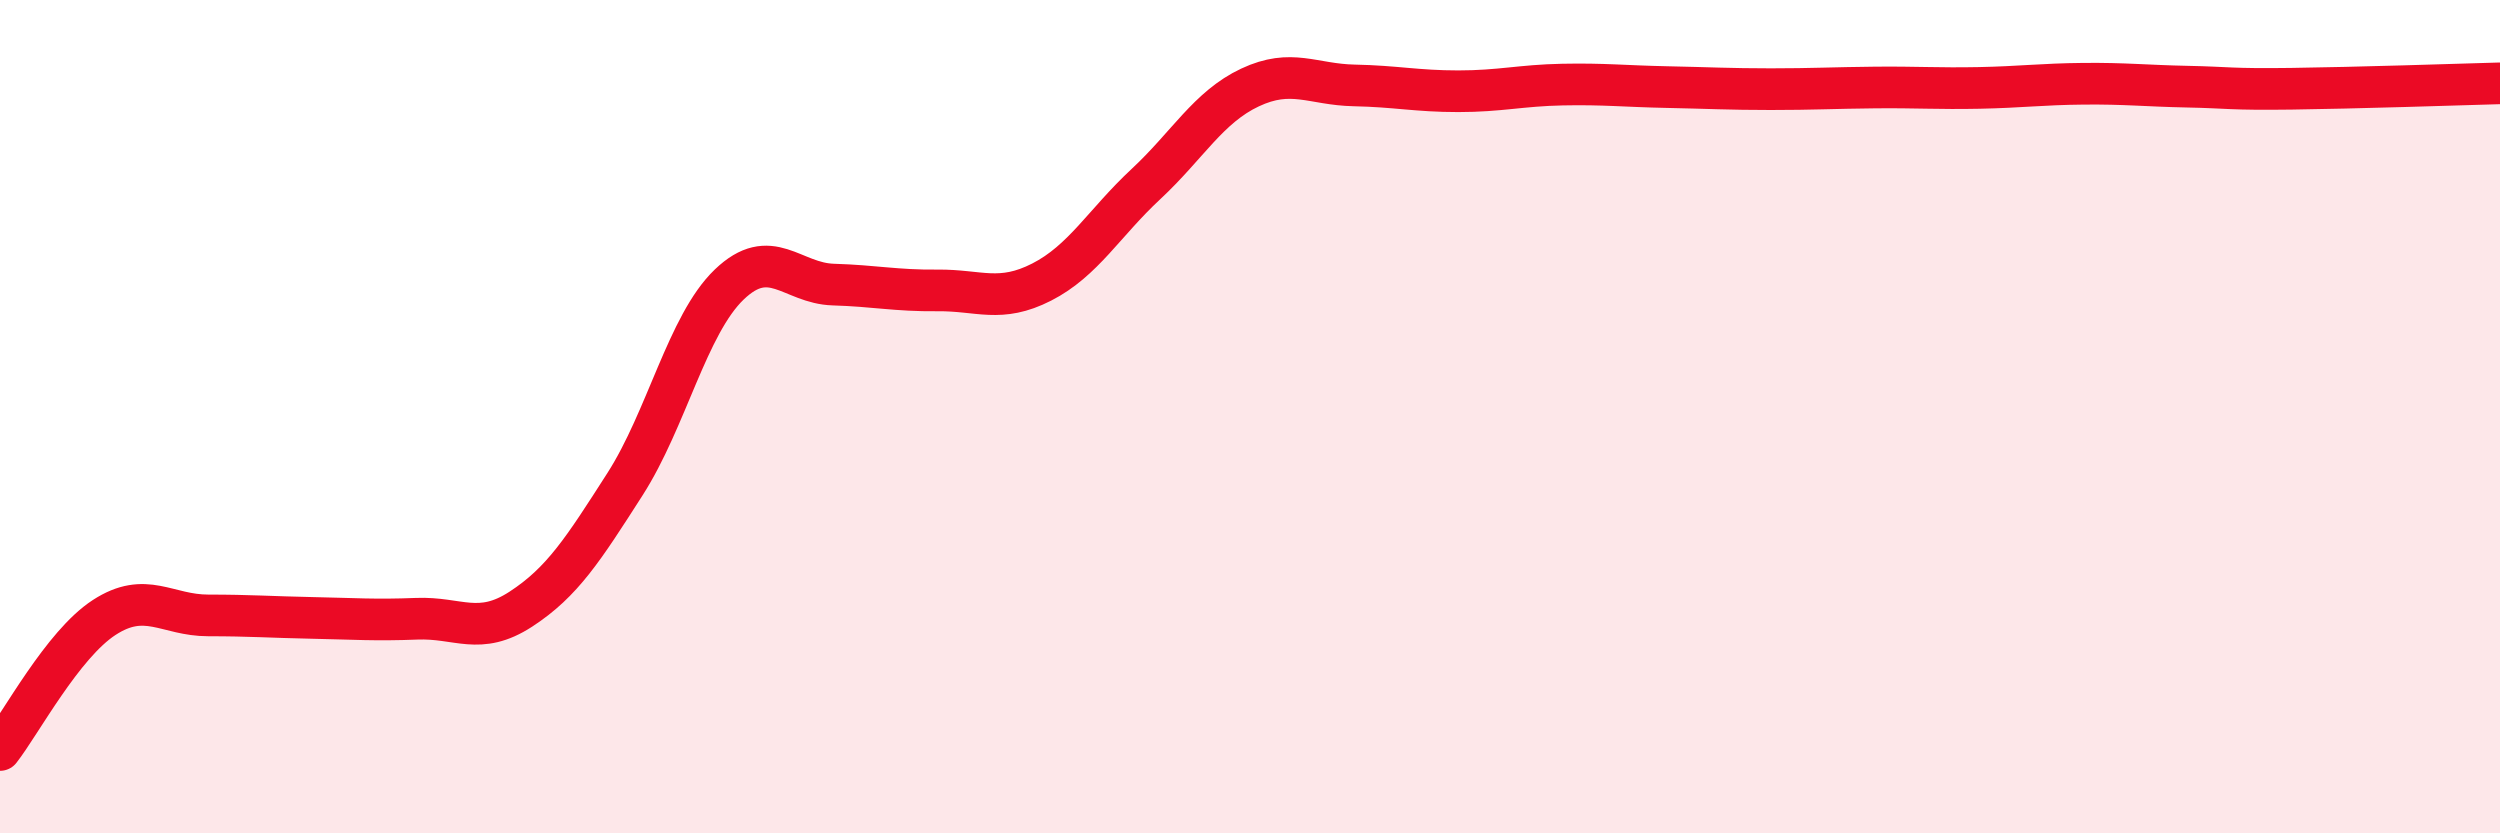 
    <svg width="60" height="20" viewBox="0 0 60 20" xmlns="http://www.w3.org/2000/svg">
      <path
        d="M 0,18 C 0.5,17.36 1.5,15.47 2.5,14.82 C 3.5,14.17 4,14.77 5,14.77 C 6,14.77 6.5,14.81 7.5,14.83 C 8.5,14.85 9,14.89 10,14.85 C 11,14.81 11.5,15.27 12.5,14.62 C 13.5,13.97 14,13.18 15,11.62 C 16,10.06 16.5,7.79 17.5,6.83 C 18.5,5.87 19,6.8 20,6.83 C 21,6.86 21.5,6.98 22.5,6.97 C 23.5,6.96 24,7.28 25,6.77 C 26,6.26 26.5,5.35 27.5,4.42 C 28.5,3.49 29,2.57 30,2.1 C 31,1.63 31.5,2.03 32.5,2.05 C 33.5,2.07 34,2.19 35,2.19 C 36,2.19 36.5,2.05 37.5,2.03 C 38.5,2.01 39,2.07 40,2.09 C 41,2.11 41.5,2.14 42.5,2.14 C 43.5,2.14 44,2.11 45,2.1 C 46,2.09 46.5,2.13 47.5,2.11 C 48.5,2.09 49,2.02 50,2.01 C 51,2 51.5,2.06 52.5,2.08 C 53.5,2.1 53.5,2.15 55,2.13 C 56.5,2.11 59,2.03 60,2L60 20L0 20Z"
        fill="#EB0A25"
        opacity="0.1"
        stroke-linecap="round"
        stroke-linejoin="round"
      />
      <path
        d="M 0,18 C 0.5,17.36 1.5,15.47 2.5,14.82 C 3.5,14.17 4,14.77 5,14.77 C 6,14.77 6.5,14.81 7.5,14.83 C 8.5,14.85 9,14.89 10,14.85 C 11,14.81 11.5,15.27 12.5,14.62 C 13.5,13.97 14,13.18 15,11.62 C 16,10.06 16.5,7.79 17.5,6.83 C 18.5,5.87 19,6.8 20,6.83 C 21,6.86 21.5,6.98 22.5,6.97 C 23.5,6.96 24,7.28 25,6.77 C 26,6.26 26.5,5.35 27.5,4.42 C 28.5,3.49 29,2.57 30,2.1 C 31,1.63 31.5,2.03 32.5,2.05 C 33.5,2.07 34,2.19 35,2.19 C 36,2.19 36.5,2.05 37.5,2.03 C 38.5,2.01 39,2.07 40,2.09 C 41,2.11 41.5,2.14 42.5,2.14 C 43.5,2.14 44,2.11 45,2.1 C 46,2.09 46.5,2.13 47.5,2.11 C 48.5,2.09 49,2.02 50,2.01 C 51,2 51.5,2.06 52.5,2.08 C 53.5,2.1 53.5,2.15 55,2.13 C 56.5,2.11 59,2.03 60,2"
        stroke="#EB0A25"
        stroke-width="1"
        fill="none"
        stroke-linecap="round"
        stroke-linejoin="round"
      />
    </svg>
  
